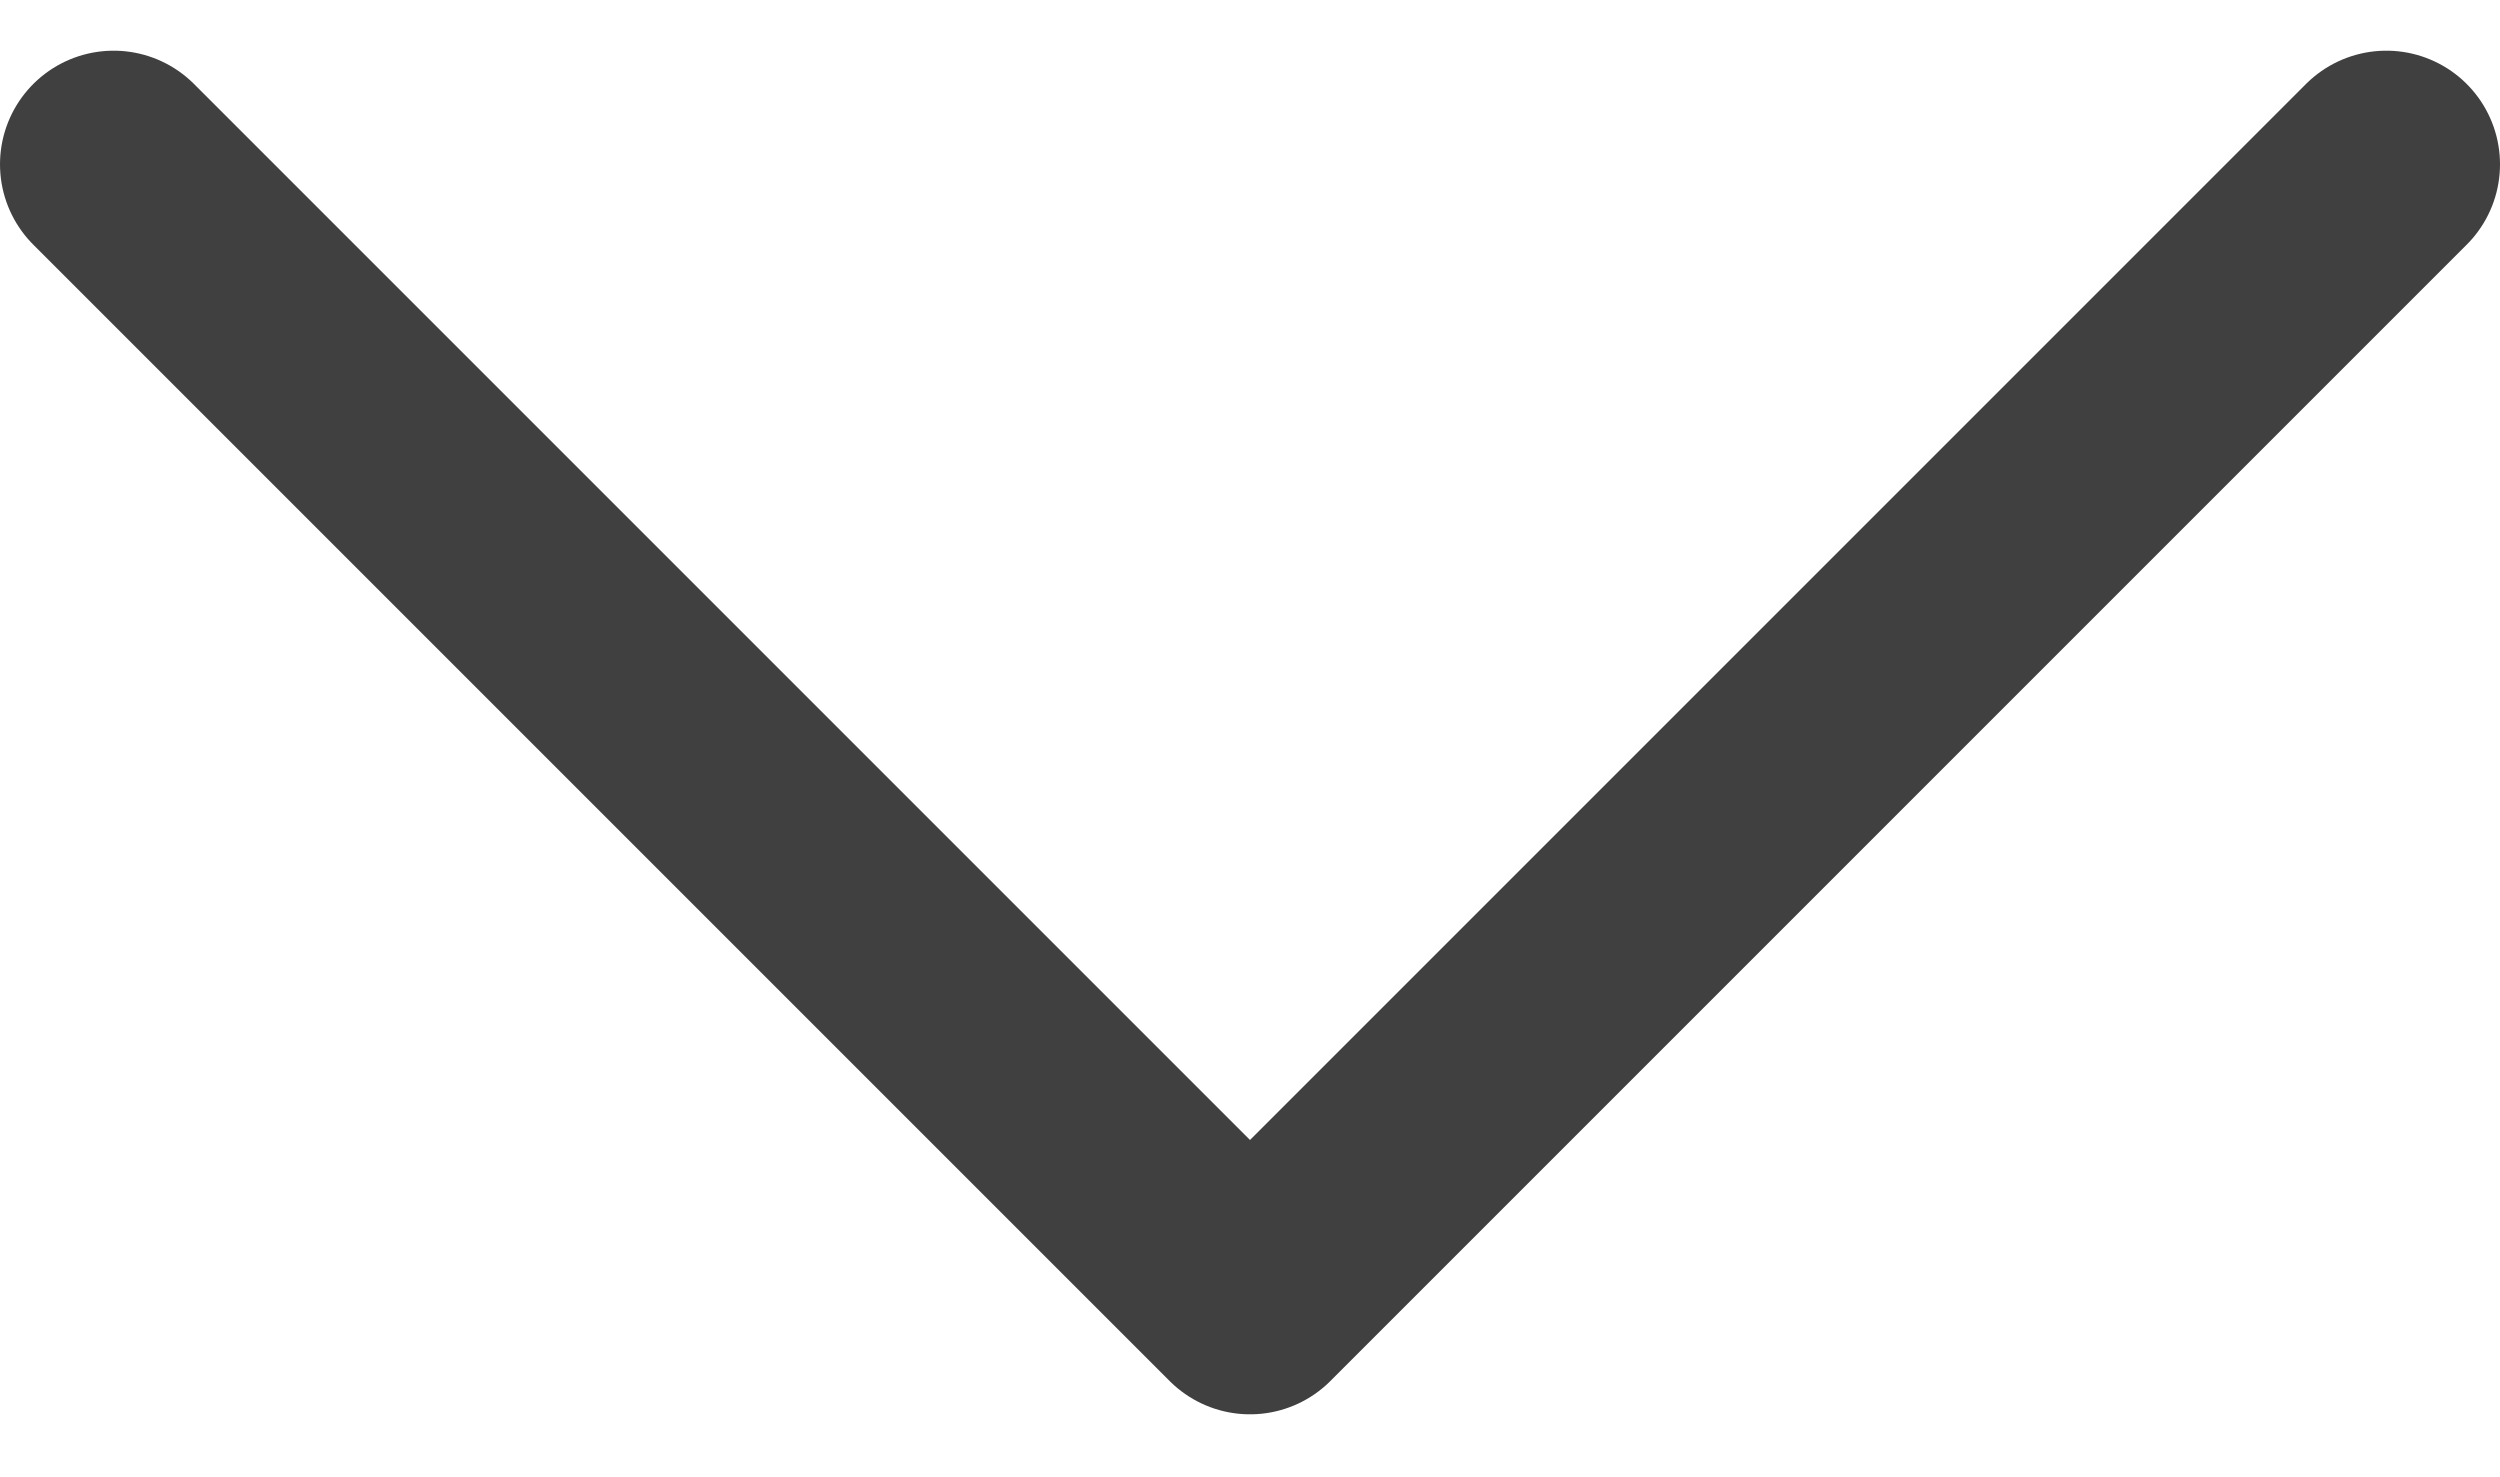 <svg width="22" height="13" viewBox="0 0 22 13" fill="none" xmlns="http://www.w3.org/2000/svg">
<path d="M1 1.446L11 11.446L21 1.446" stroke="#404040" stroke-width="2" stroke-linecap="round" stroke-linejoin="round"/>
</svg>

